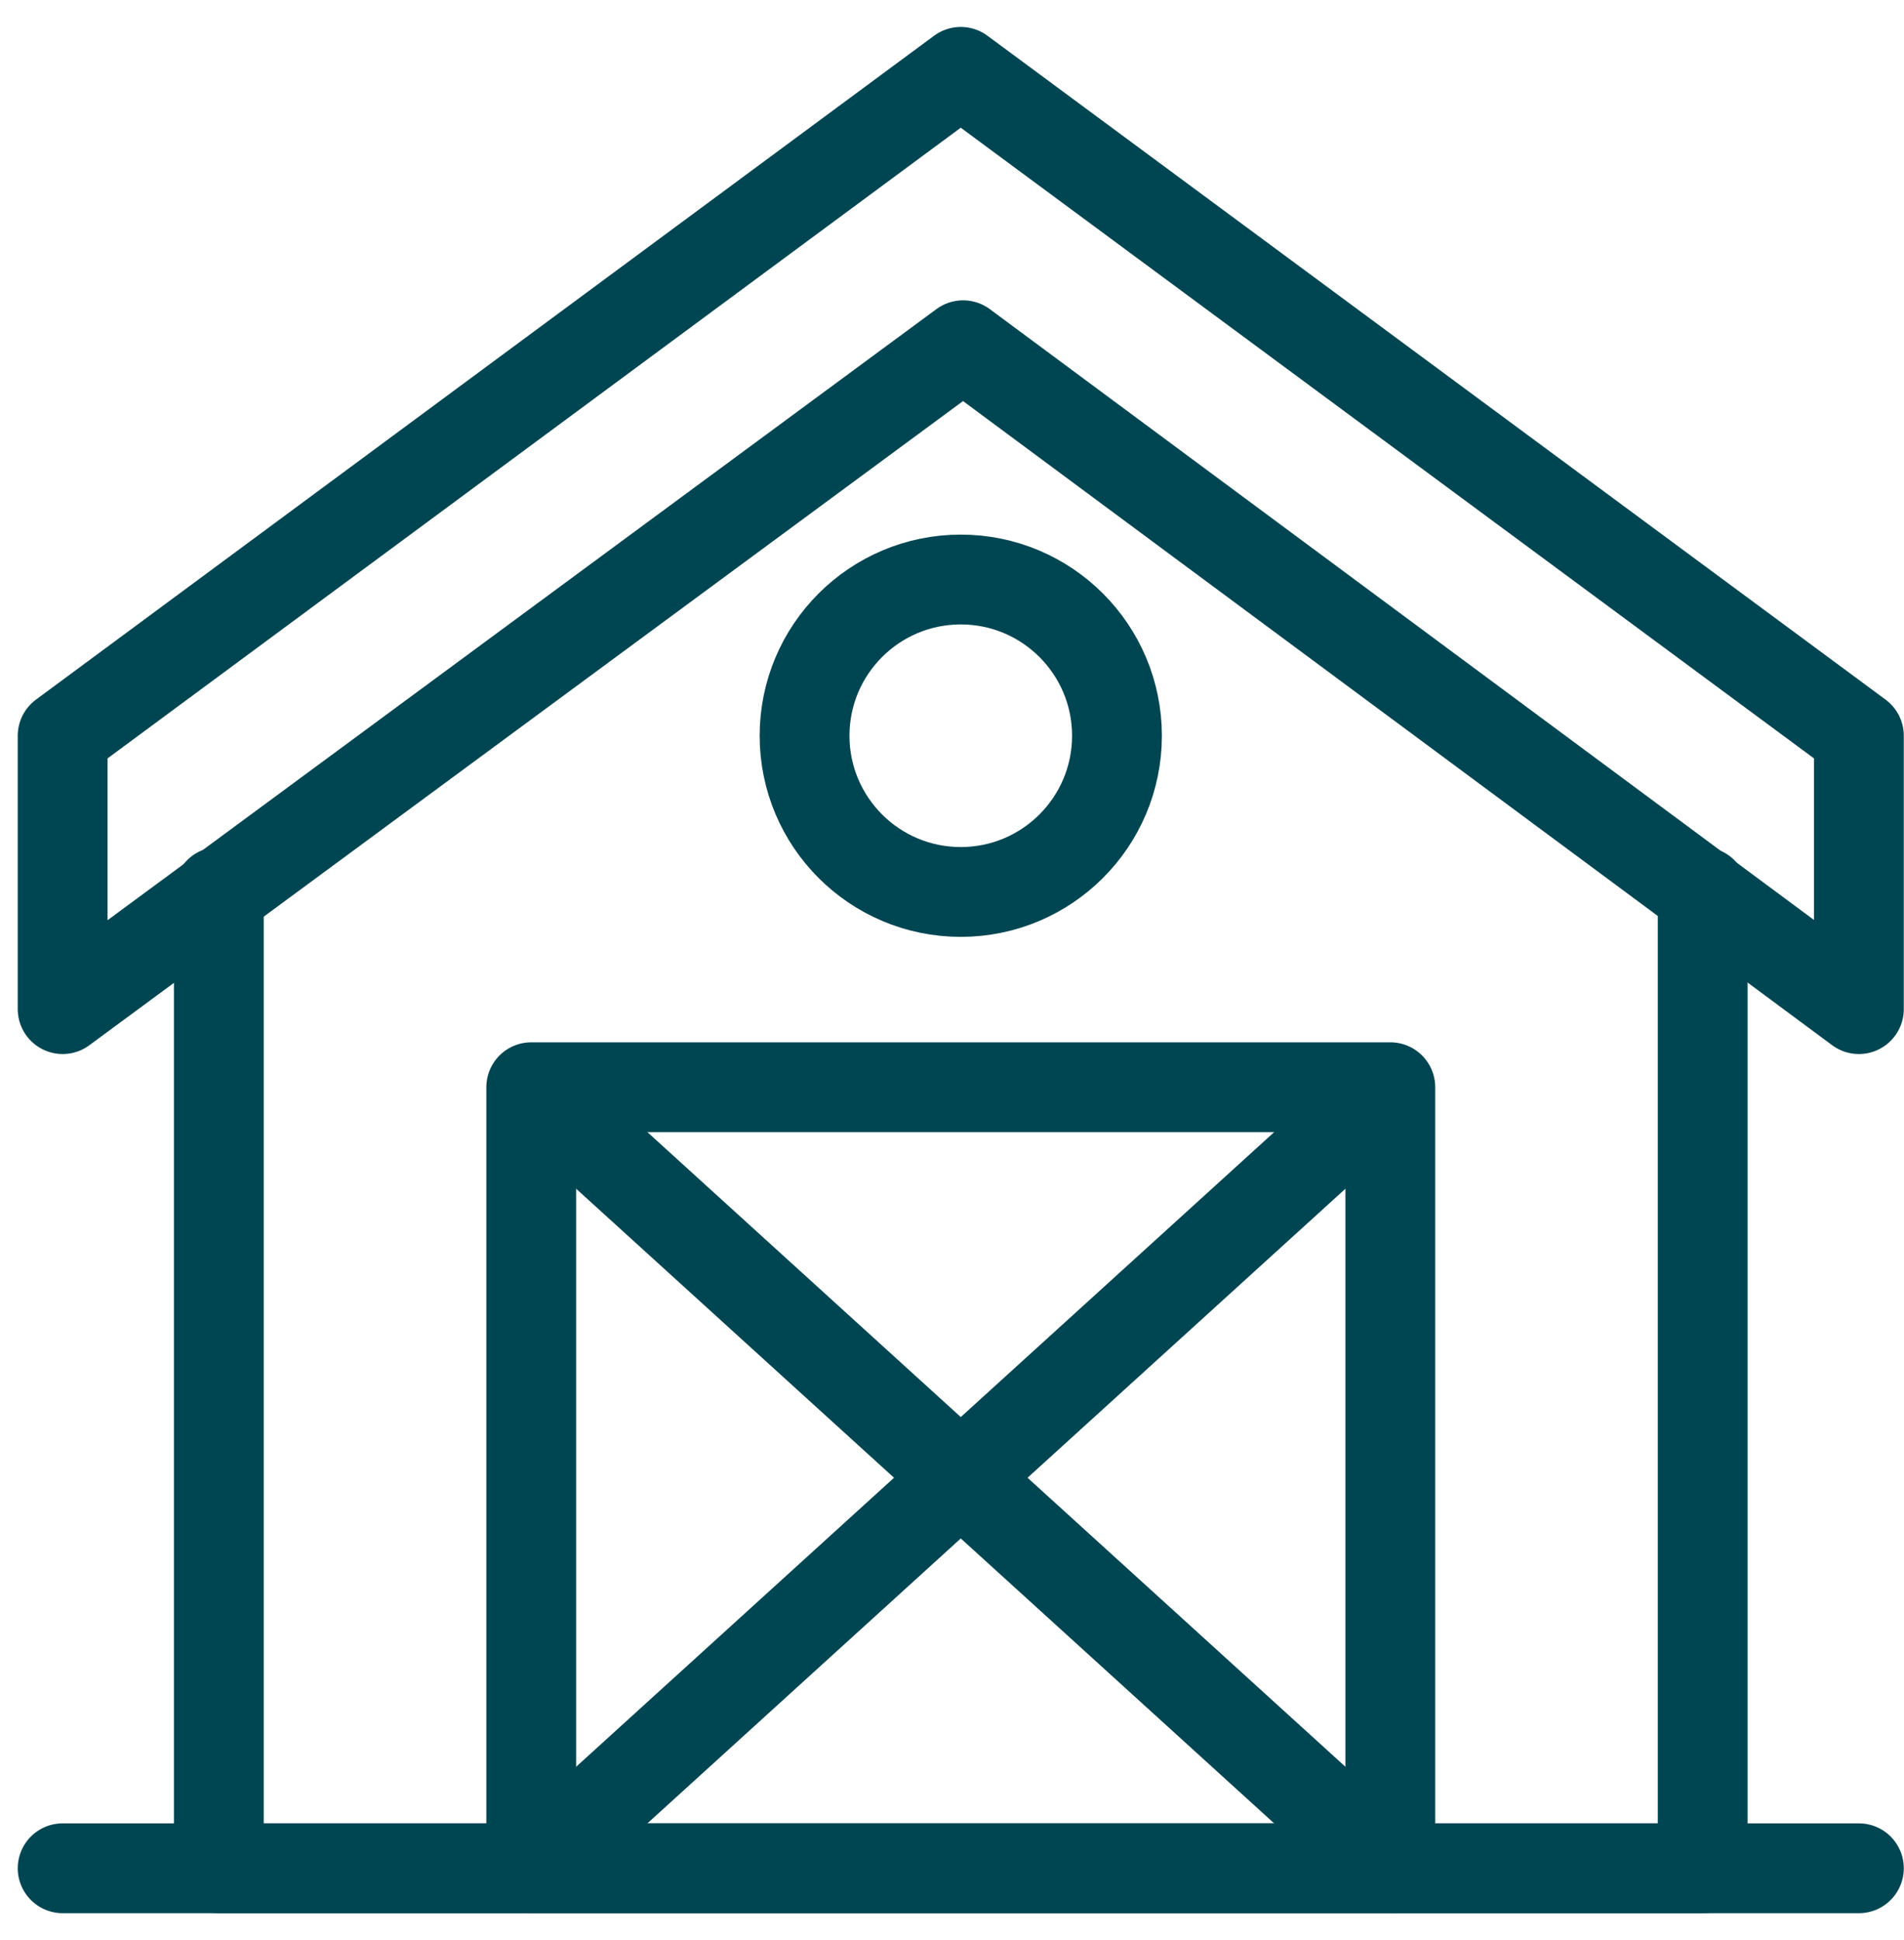 <svg width="53" height="54" viewBox="0 0 53 54" fill="none" xmlns="http://www.w3.org/2000/svg">
<path d="M1.744 52H51.744" stroke="#004652" stroke-width="2.5" stroke-linecap="round" stroke-linejoin="round"/>
<path d="M6.092 24.826V52H47.396V24.826" stroke="#004652" stroke-width="2.5" stroke-linecap="round" stroke-linejoin="round"/>
<path d="M51.744 20.478L26.744 2L1.744 20.478V28.087L26.809 9.609L51.744 28.087V20.478Z" stroke="#004652" stroke-width="2.5" stroke-linecap="round" stroke-linejoin="round"/>
<path d="M38.701 30.261H14.788V52H38.701V30.261Z" stroke="#004652" stroke-width="2.5" stroke-linecap="round" stroke-linejoin="round"/>
<path d="M14.788 30.261L38.701 52" stroke="#004652" stroke-width="2.5" stroke-linejoin="round"/>
<path d="M38.701 30.261L14.788 52" stroke="#004652" stroke-width="2.5" stroke-linejoin="round"/>
<path d="M26.744 24.826C29.145 24.826 31.092 22.879 31.092 20.478C31.092 18.077 29.145 16.13 26.744 16.13C24.343 16.13 22.396 18.077 22.396 20.478C22.396 22.879 24.343 24.826 26.744 24.826Z" stroke="#004652" stroke-width="2.5" stroke-linejoin="round"/>
</svg>
